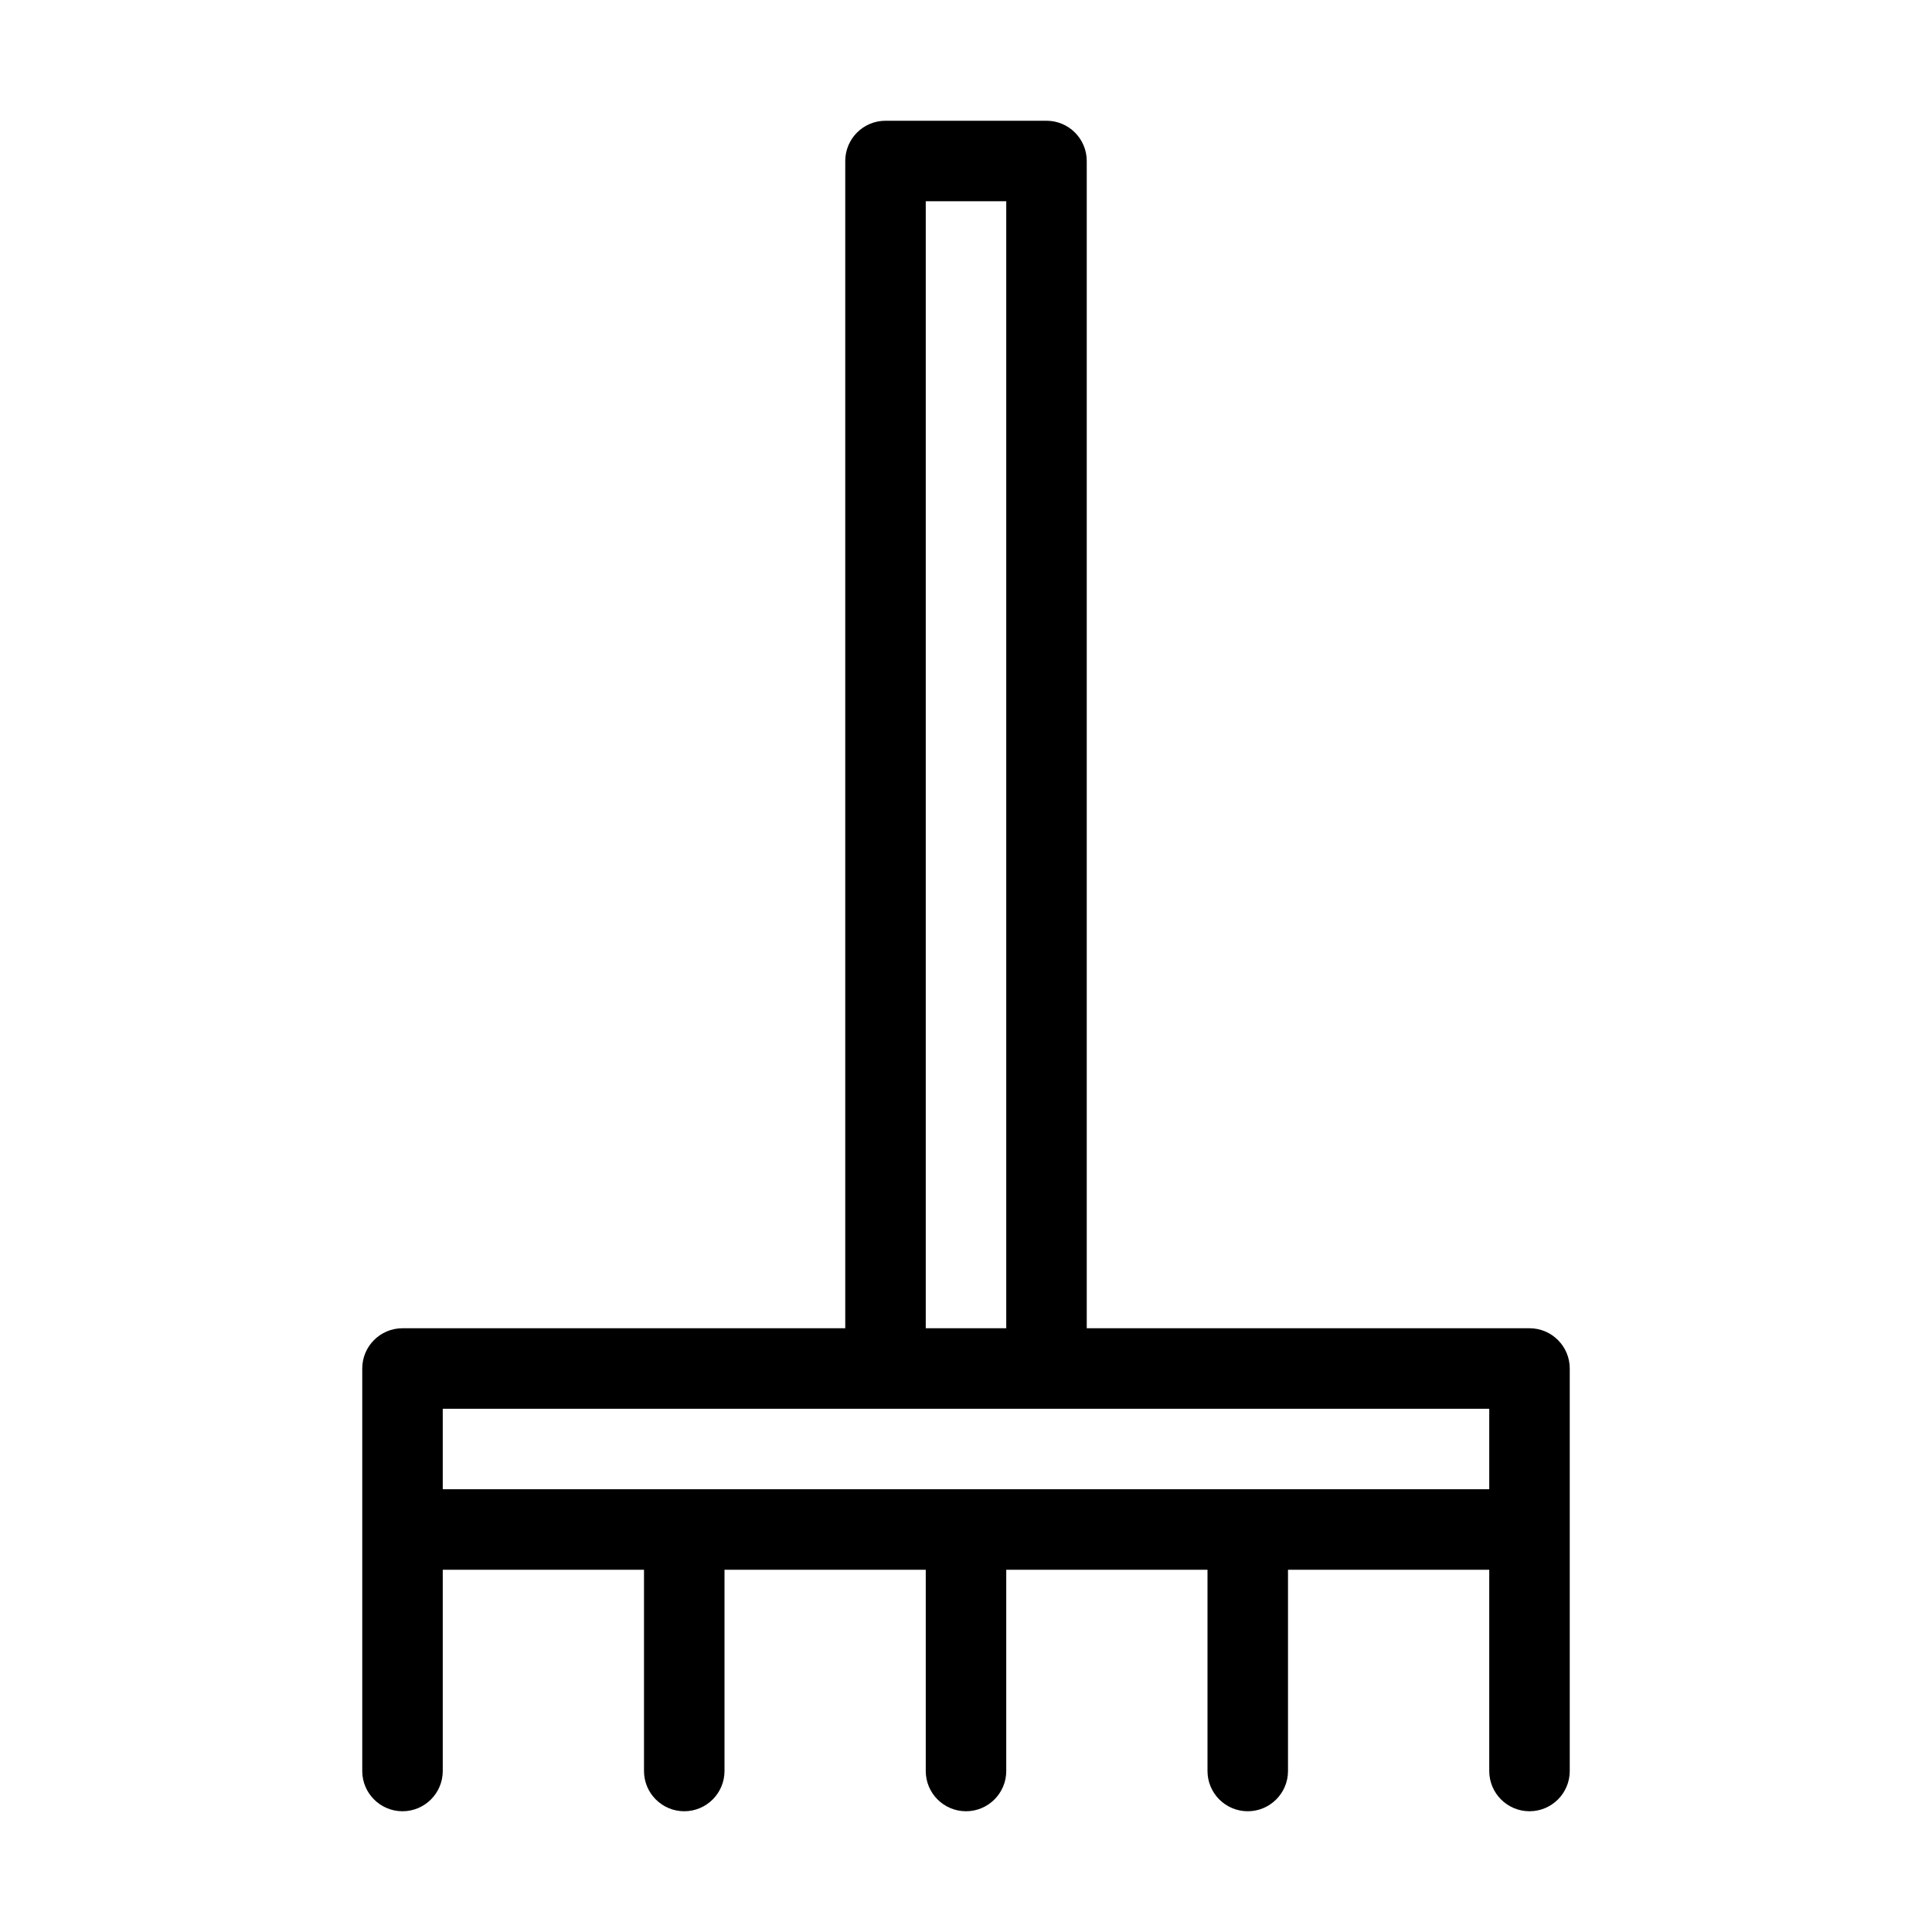 <svg xmlns="http://www.w3.org/2000/svg" xmlns:xlink="http://www.w3.org/1999/xlink" xmlns:serif="http://www.serif.com/" width="100%" height="100%" viewBox="0 0 48 48" xml:space="preserve" style="fill-rule:evenodd;clip-rule:evenodd;stroke-linejoin:round;stroke-miterlimit:2;">    <g transform="matrix(1,0,0,1,-10,-282)">        <g id="DesignHere">            <path d="M19,316L19,326C19,326.552 19.448,327 20,327C20.552,327 21,326.552 21,326L21,321L26,321L26,326C26,326.552 26.448,327 27,327C27.552,327 28,326.552 28,326L28,321L33,321L33,326C33,326.552 33.448,327 34,327C34.552,327 35,326.552 35,326L35,321L40,321L40,326C40,326.552 40.448,327 41,327C41.552,327 42,326.552 42,326L42,321L47,321L47,326C47,326.552 47.448,327 48,327C48.552,327 49,326.552 49,326L49,316C49,315.448 48.552,315 48,315L37,315L37,286C37,285.448 36.552,285 36,285L32,285C31.448,285 31,285.448 31,286L31,315L20,315C19.448,315 19,315.448 19,316ZM31.997,317L21,317C21,317 21,319 21,319L26.999,319L33.999,319L40.998,319L47,319L47,317L36.003,317L36,317L32,317L31.997,317ZM35,315L33,315C33,315 33,287 33,287L35,287L35,315Z"></path>        </g>    </g></svg>